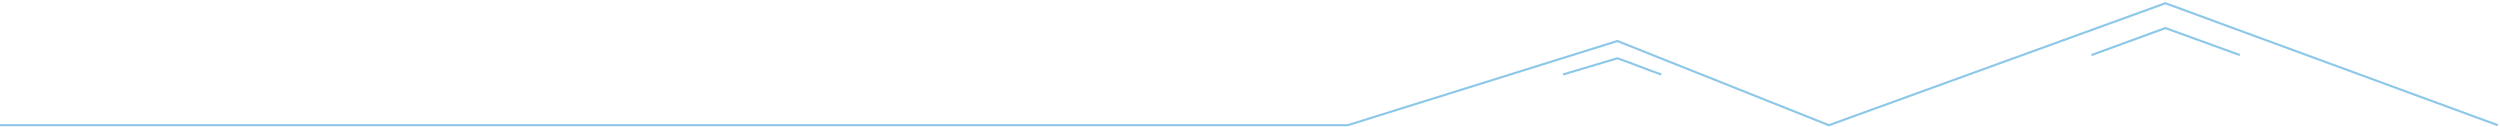 <svg width="1158" height="59" fill="none" xmlns="http://www.w3.org/2000/svg"><path d="M0 58h624.23l124.946-39 97.958 39L1003 1.5 1157 58M724 34.5l25.176-7.5c8.393 2.929 11.931 4.571 20.324 7.5m199.265-9L1003 13l34.5 12.5" stroke="#8DC8E8"/></svg>